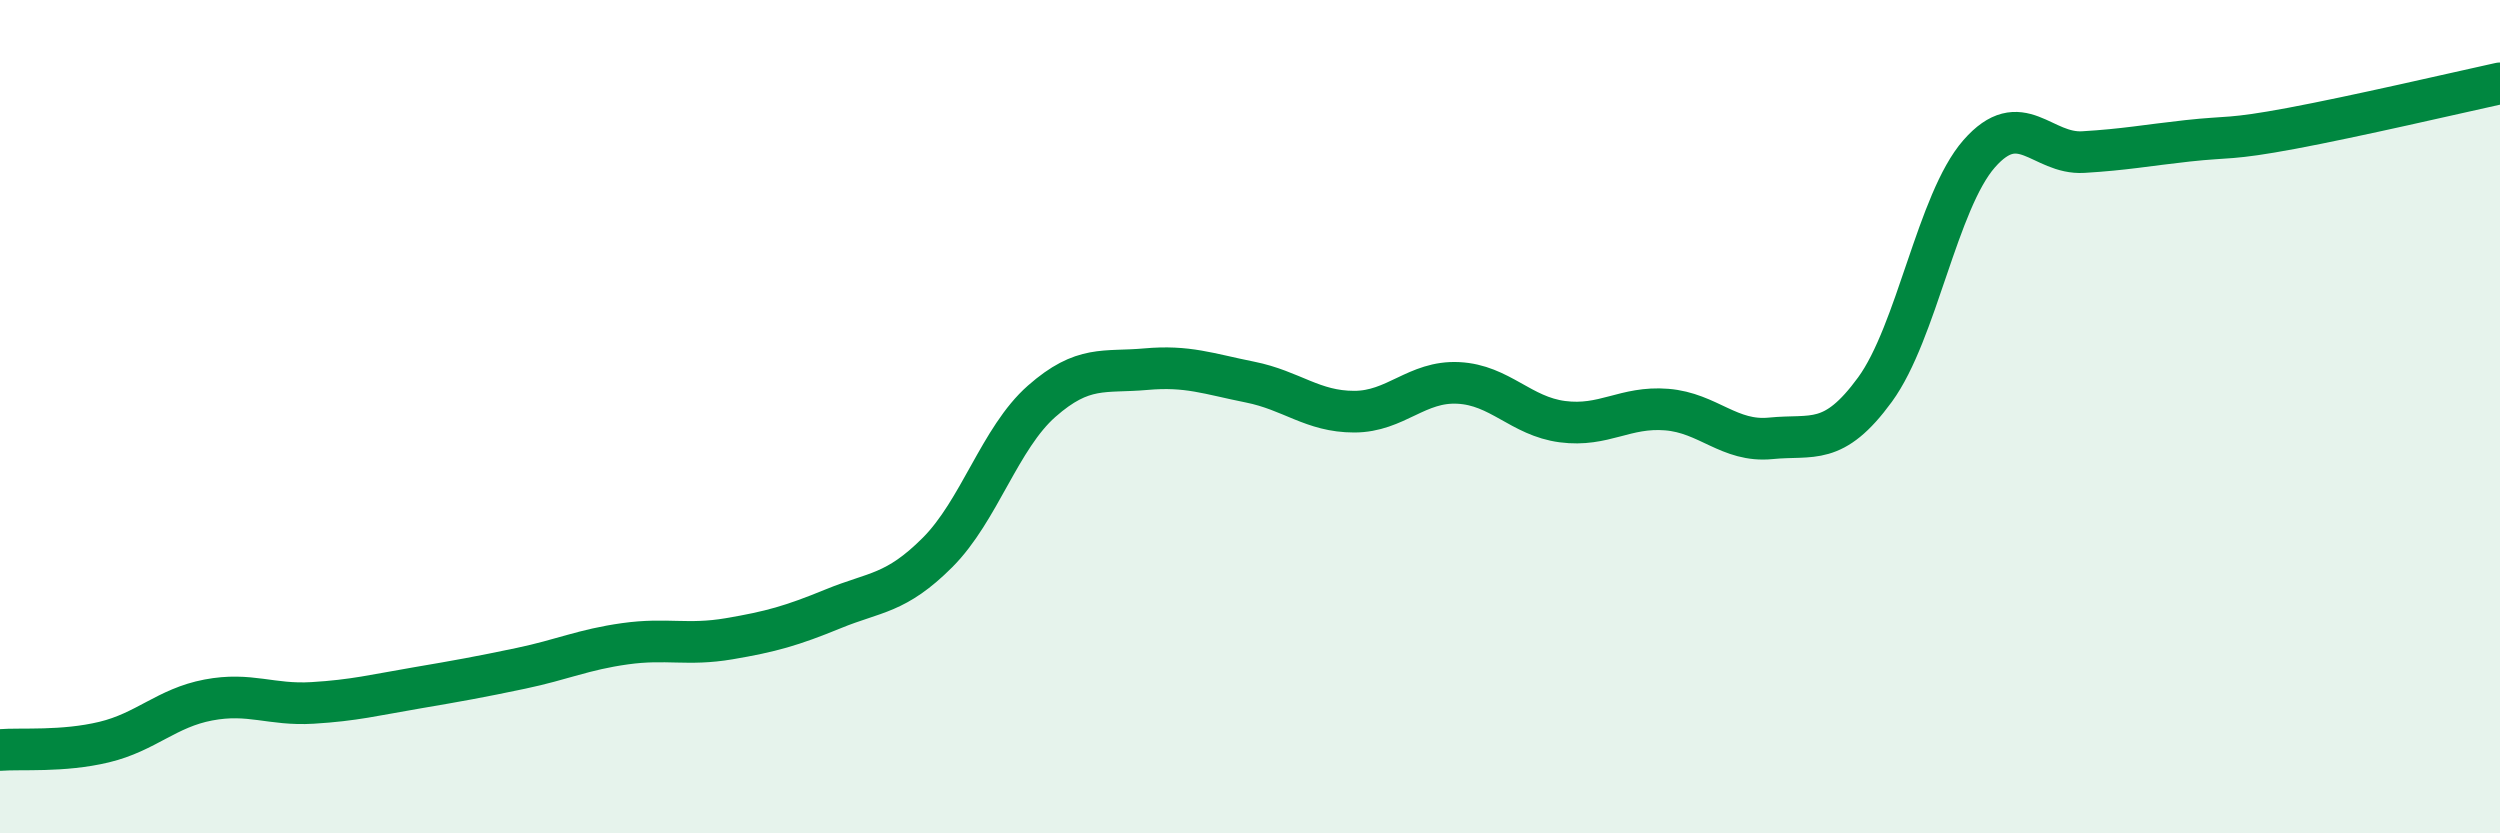 
    <svg width="60" height="20" viewBox="0 0 60 20" xmlns="http://www.w3.org/2000/svg">
      <path
        d="M 0,18 C 0.5,17.96 1.5,18.05 2.5,17.81 C 3.5,17.57 4,16.99 5,16.8 C 6,16.61 6.5,16.93 7.5,16.87 C 8.5,16.81 9,16.68 10,16.51 C 11,16.34 11.5,16.25 12.5,16.04 C 13.5,15.83 14,15.59 15,15.45 C 16,15.31 16.5,15.5 17.5,15.33 C 18.5,15.16 19,15.02 20,14.61 C 21,14.2 21.5,14.26 22.5,13.26 C 23.5,12.26 24,10.51 25,9.63 C 26,8.75 26.5,8.95 27.5,8.86 C 28.5,8.77 29,8.97 30,9.17 C 31,9.37 31.5,9.88 32.5,9.88 C 33.5,9.88 34,9.14 35,9.19 C 36,9.24 36.5,9.99 37.5,10.12 C 38.5,10.25 39,9.75 40,9.83 C 41,9.91 41.5,10.62 42.5,10.52 C 43.5,10.42 44,10.72 45,9.35 C 46,7.98 46.5,4.83 47.5,3.69 C 48.5,2.55 49,3.71 50,3.65 C 51,3.59 51.5,3.49 52.5,3.38 C 53.5,3.27 53.5,3.36 55,3.08 C 56.5,2.8 59,2.22 60,2L60 20L0 20Z"
        fill="#008740"
        opacity="0.1"
        stroke-linecap="round"
        stroke-linejoin="round"
      />
      <path
        d="M 0,18 C 0.5,17.96 1.5,18.05 2.5,17.81 C 3.5,17.57 4,16.99 5,16.8 C 6,16.61 6.5,16.93 7.5,16.87 C 8.5,16.81 9,16.68 10,16.51 C 11,16.34 11.5,16.25 12.5,16.04 C 13.5,15.83 14,15.59 15,15.45 C 16,15.31 16.5,15.5 17.5,15.33 C 18.5,15.16 19,15.02 20,14.61 C 21,14.2 21.5,14.26 22.5,13.26 C 23.5,12.26 24,10.51 25,9.63 C 26,8.75 26.5,8.95 27.5,8.86 C 28.5,8.77 29,8.97 30,9.17 C 31,9.37 31.5,9.88 32.5,9.88 C 33.5,9.88 34,9.14 35,9.19 C 36,9.24 36.5,9.99 37.5,10.12 C 38.5,10.25 39,9.75 40,9.83 C 41,9.91 41.5,10.62 42.5,10.52 C 43.5,10.42 44,10.72 45,9.35 C 46,7.98 46.5,4.83 47.5,3.69 C 48.5,2.55 49,3.71 50,3.65 C 51,3.59 51.5,3.49 52.5,3.38 C 53.5,3.27 53.5,3.36 55,3.08 C 56.5,2.8 59,2.22 60,2"
        stroke="#008740"
        stroke-width="1"
        fill="none"
        stroke-linecap="round"
        stroke-linejoin="round"
      />
    </svg>
  